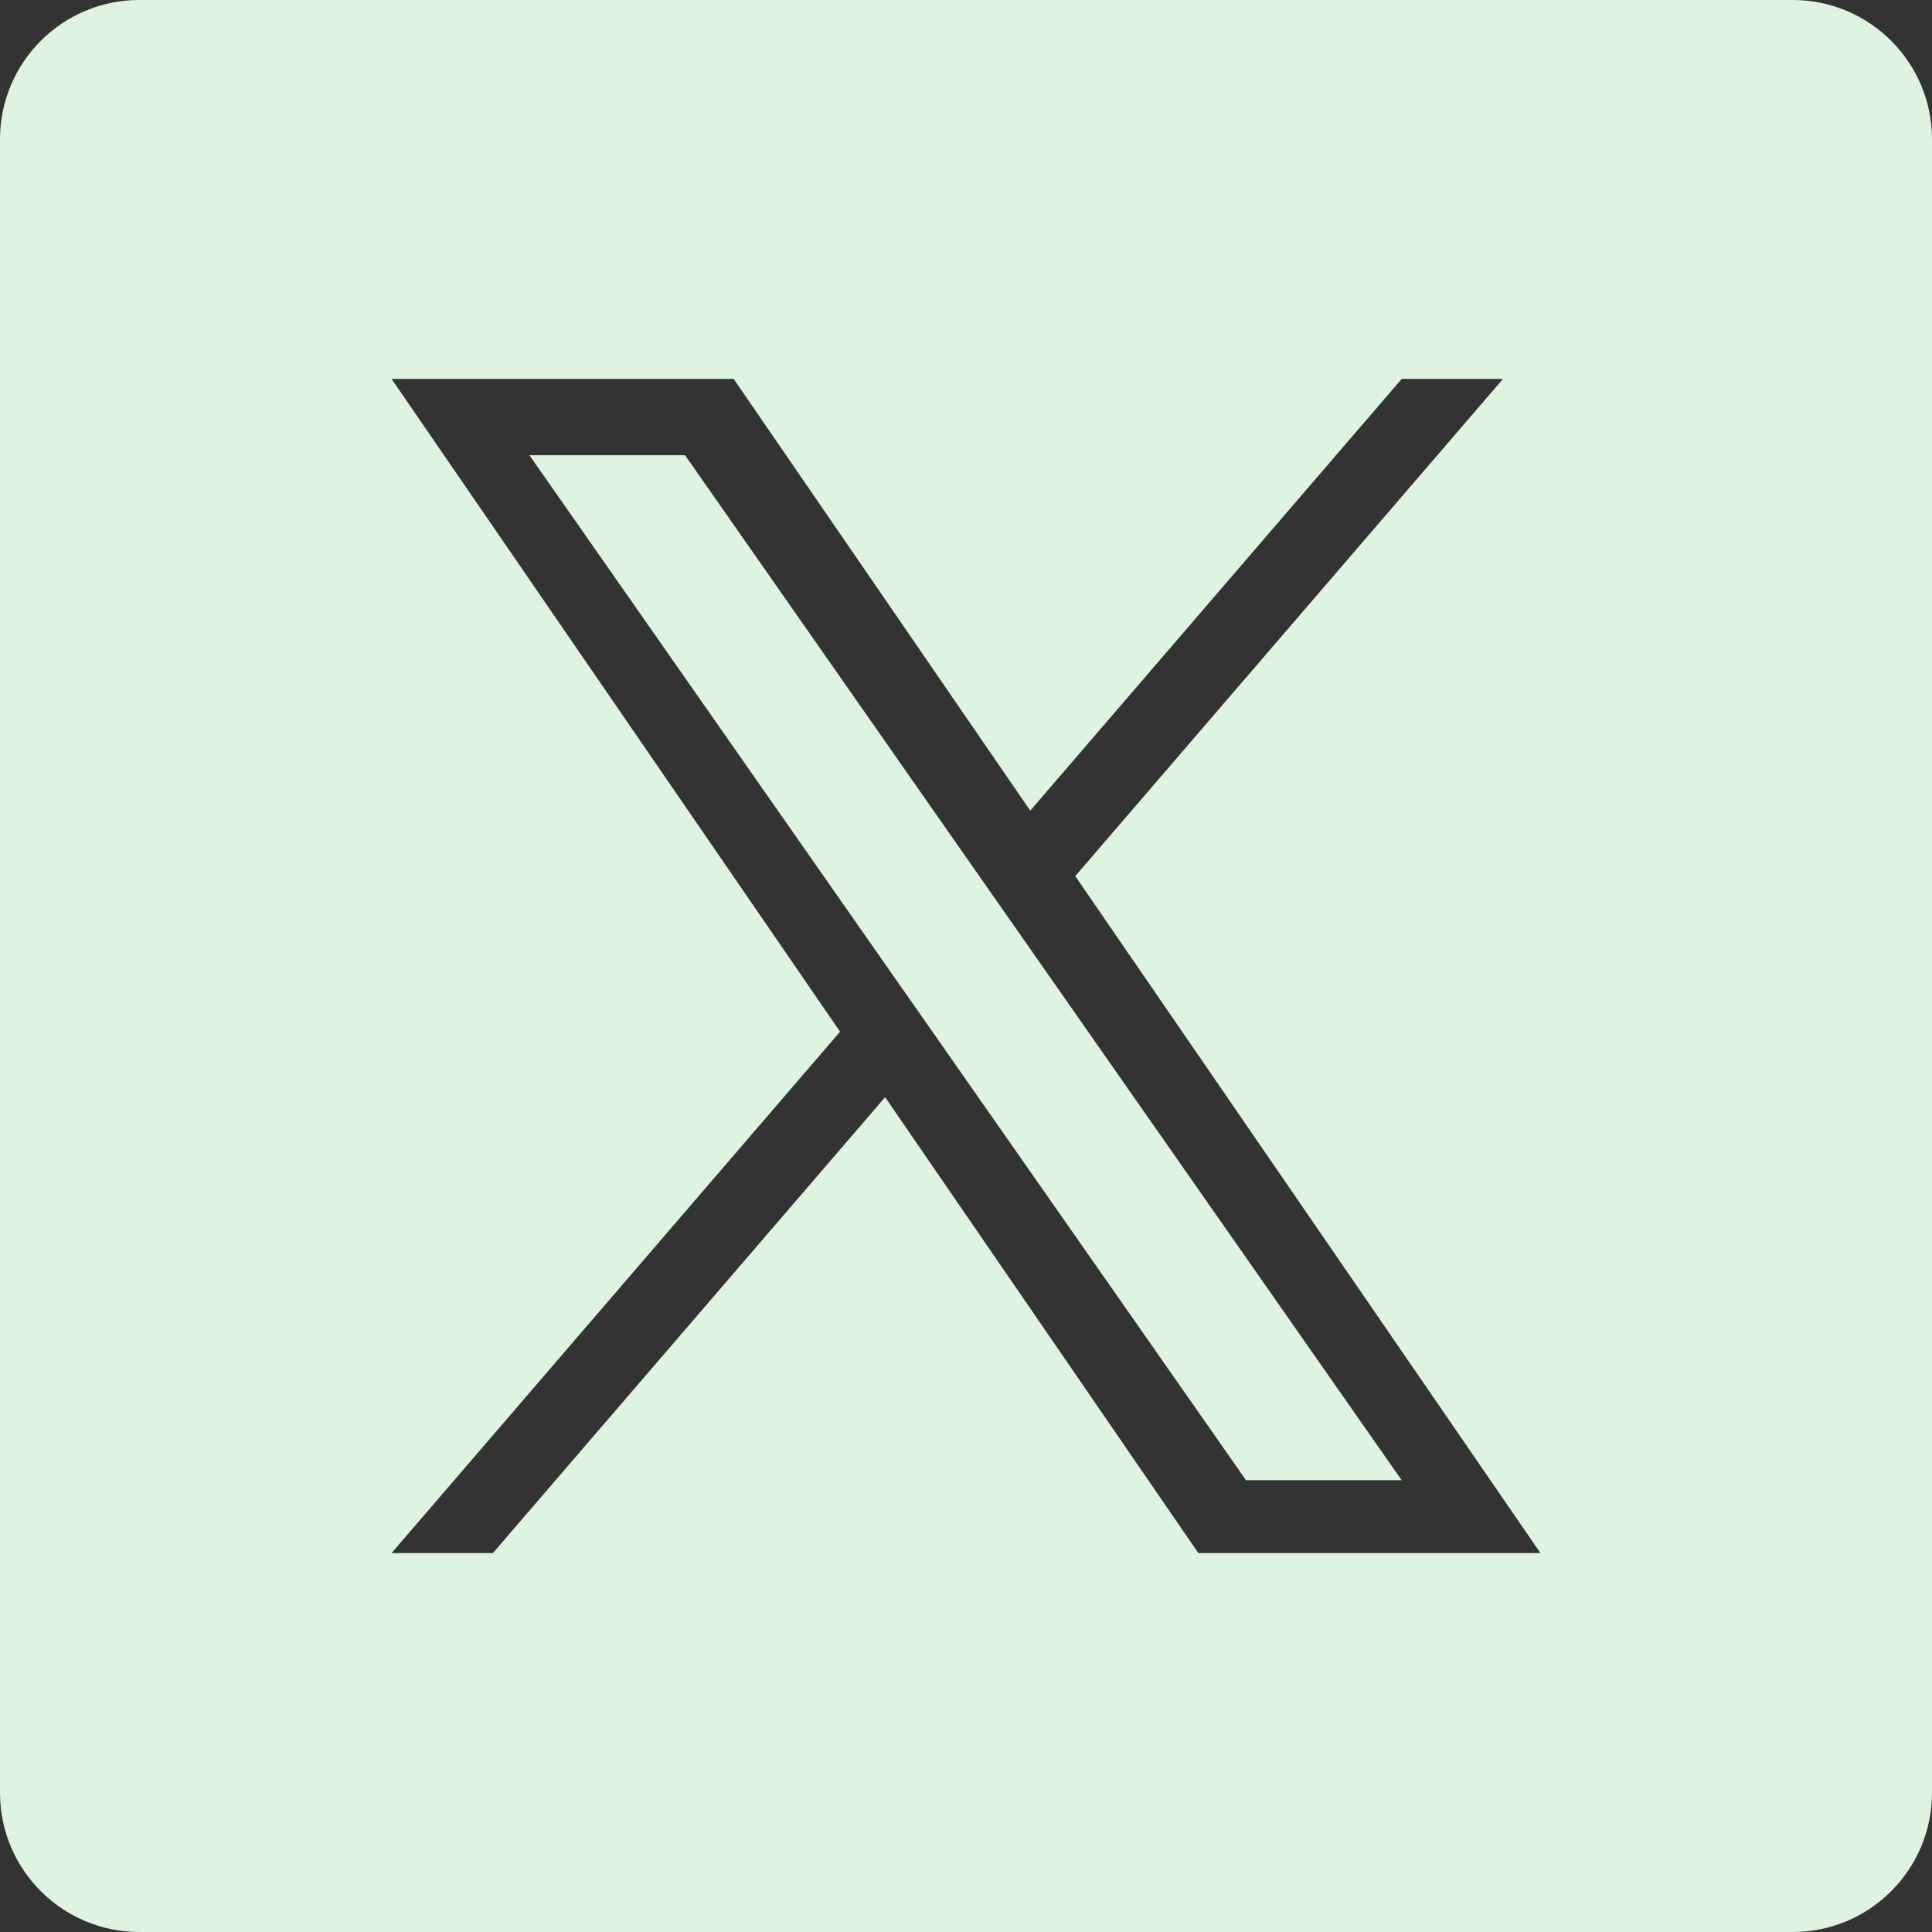 <?xml version="1.0" encoding="utf-8"?>
<!-- Generator: Adobe Illustrator 15.1.0, SVG Export Plug-In . SVG Version: 6.00 Build 0)  -->
<!DOCTYPE svg PUBLIC "-//W3C//DTD SVG 1.1//EN" "http://www.w3.org/Graphics/SVG/1.1/DTD/svg11.dtd">
<svg version="1.1" id="Layer_1" xmlns="http://www.w3.org/2000/svg" xmlns:xlink="http://www.w3.org/1999/xlink" x="0px" y="0px"
	 width="50px" height="50px" viewBox="0 0 50 50" enable-background="new 0 0 50 50" xml:space="preserve">
<rect x="0" y="0" width="50" height="50" fill="#333333" stroke="none"/>
<path fill="#DFF4E0" d="M46.395,0H3.606C1.614,0,0,1.614,0,3.606v42.789C0,48.385,1.614,50,3.606,50h42.789
	C48.385,50,50,48.385,50,46.395V3.606C50,1.614,48.385,0,46.395,0z M31.013,40.193l-8.106-11.798L12.757,40.193h-2.623L21.741,26.7
	L10.134,9.807h8.854l7.675,11.173l9.612-11.173h2.622L27.828,22.673h-0.001l12.039,17.52H31.013z"/>
<path fill="#DFF4E0" d="M26.459,24.267l9.816,14.041h-4.028L24.236,26.85v-0.001l-1.177-1.681l-9.357-13.386h4.028l7.552,10.803
	L26.459,24.267z"/>
</svg>

